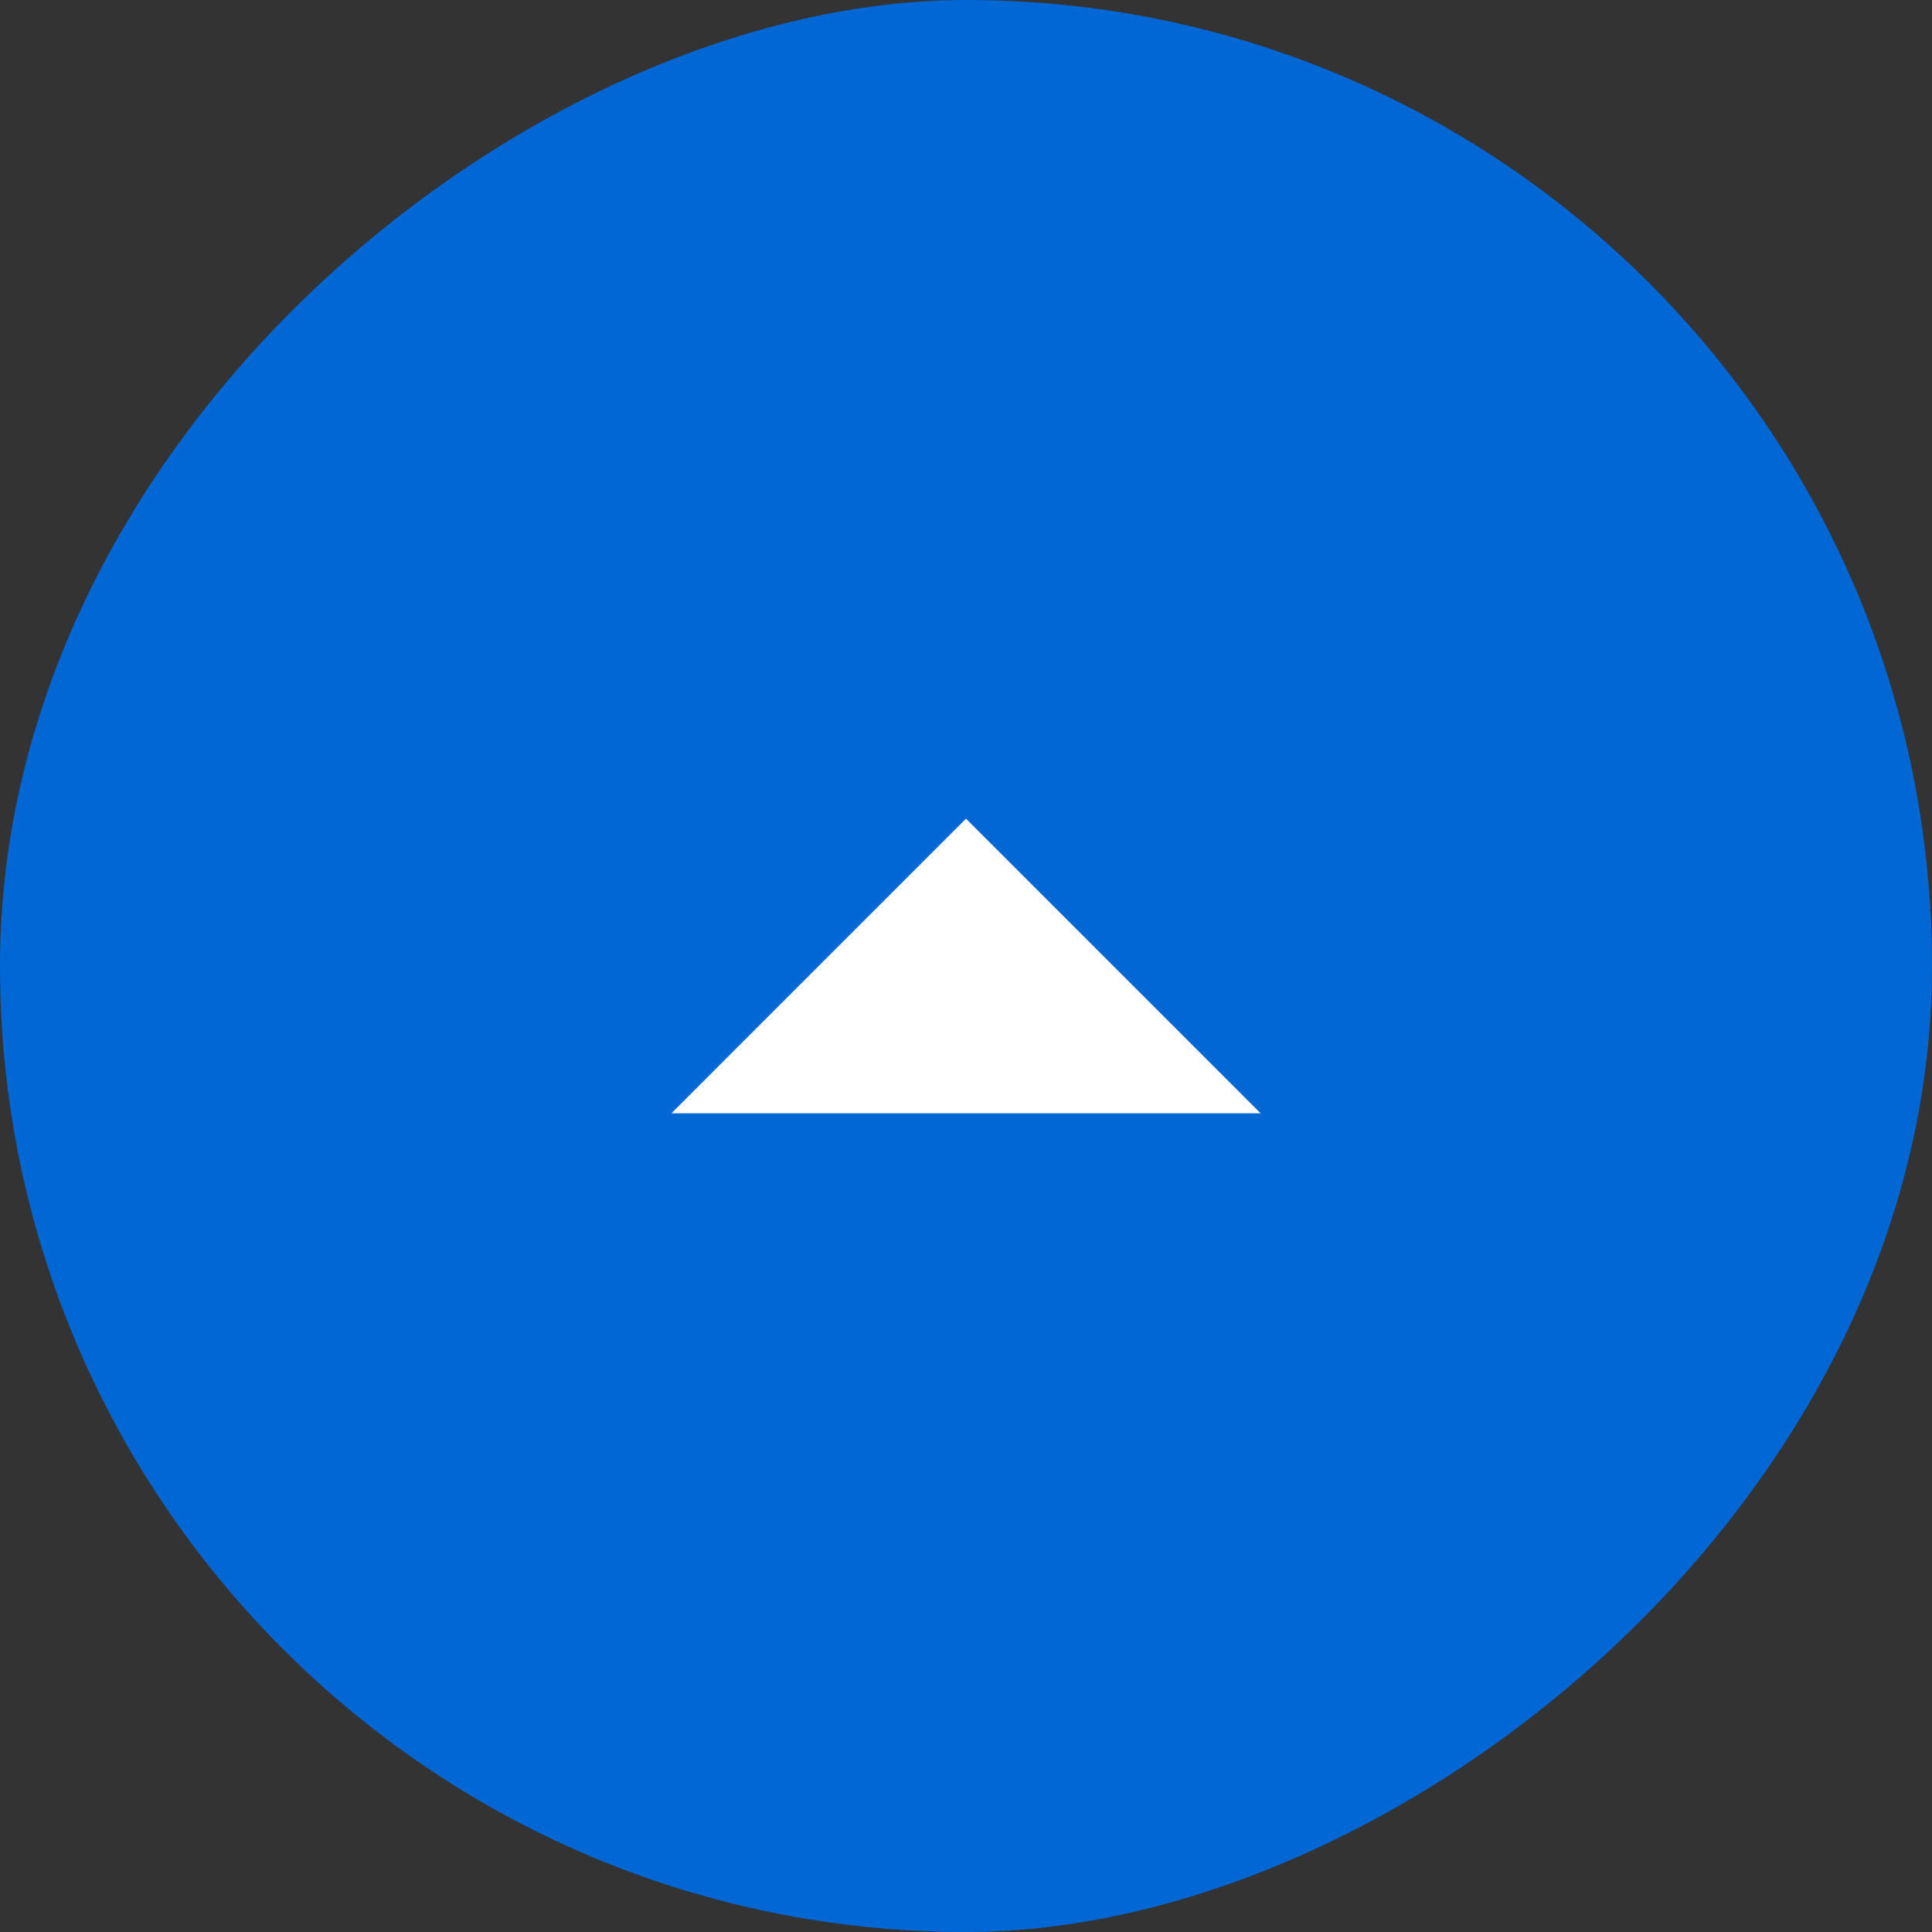 <svg xmlns="http://www.w3.org/2000/svg" width="38" height="38" viewBox="0 0 38 38"><rect x="0" y="0" width="38" height="38" fill="#333333" stroke="none"/><defs><style>.a{fill:#0067d4;}.b{fill:#fff;}</style></defs><rect class="a" width="38" height="38" rx="19" transform="translate(0 38) rotate(-90)"/><path class="b" d="M0,0,5.795,5.795,11.589,0" transform="translate(24.795 21.897) rotate(180)"/></svg>
